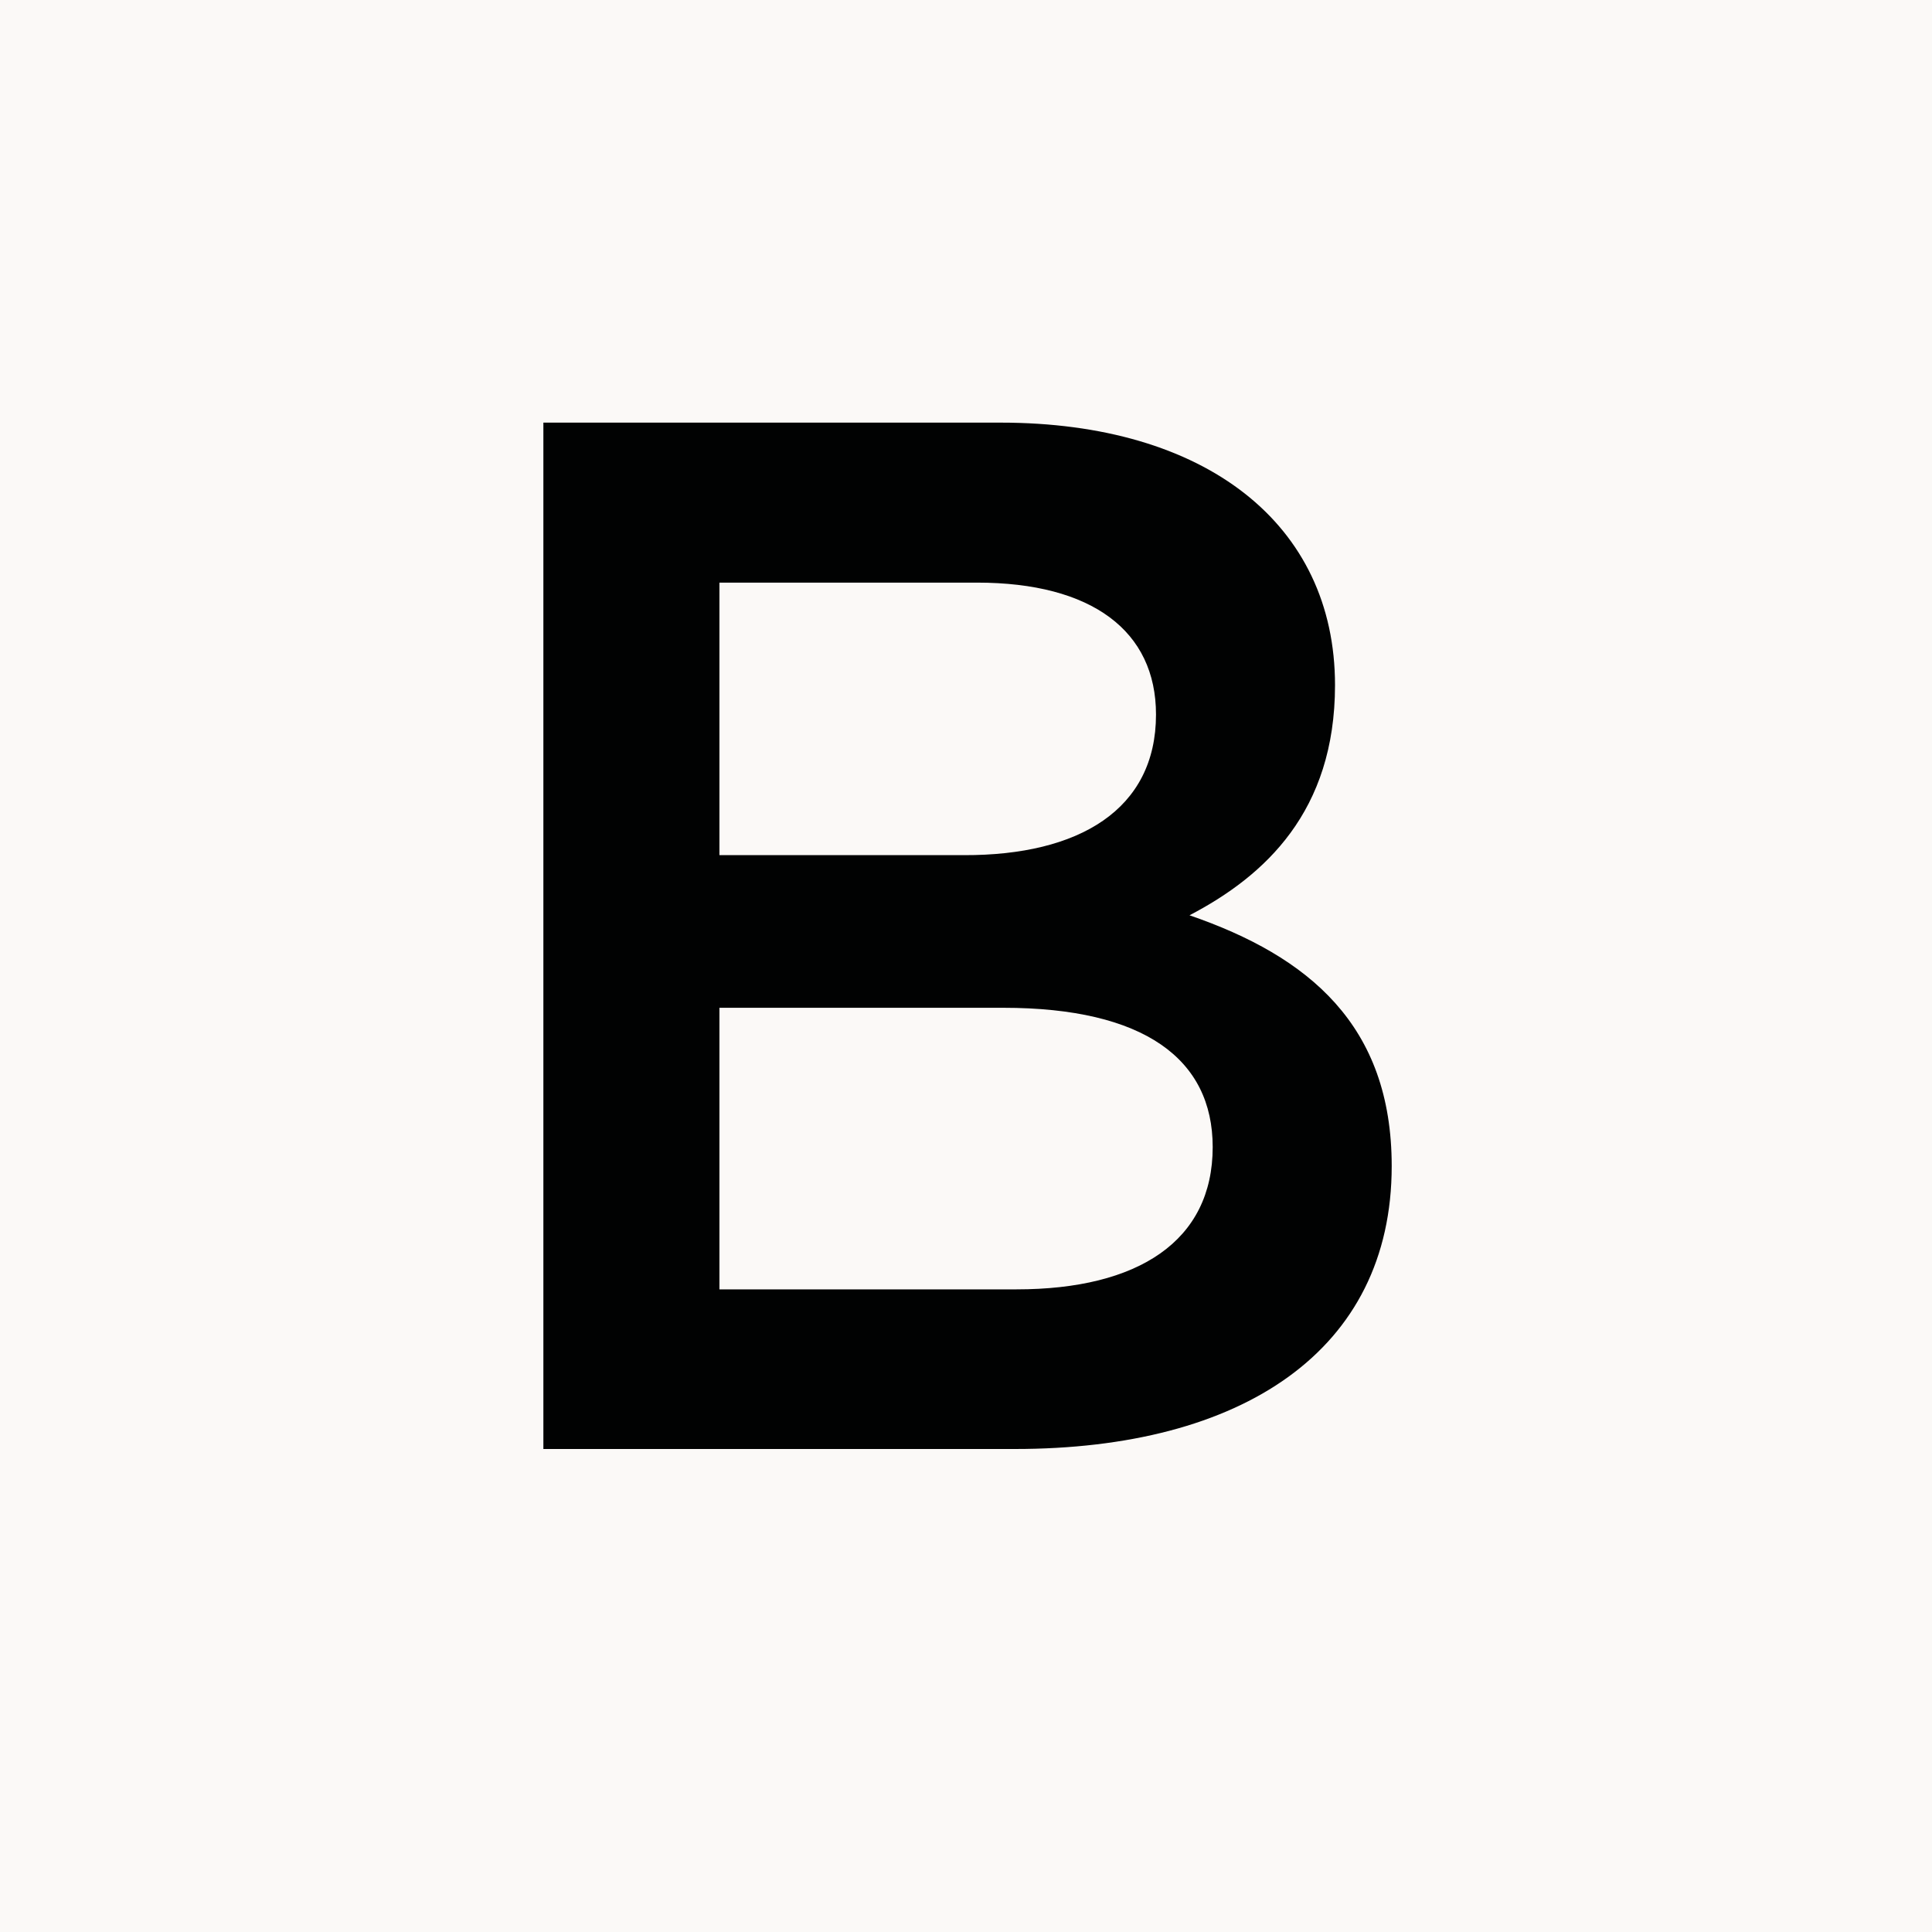 <svg xmlns="http://www.w3.org/2000/svg" fill="none" viewBox="0 0 32 32" height="32" width="32">
<rect fill="#FBF9F7" height="32" width="32"></rect>
<path fill="#010202" d="M22.112 11.348C22.112 13.439 20.953 14.507 19.702 15.16C21.678 15.84 23.051 16.98 23.051 19.314C23.051 22.374 20.569 24 16.808 24H9V7H16.572C19.965 7 22.112 8.676 22.112 11.348ZM19.147 11.835C19.147 10.452 18.087 9.65 16.182 9.65H11.916V14.164H15.968C17.868 14.169 19.147 13.412 19.147 11.835ZM20.086 18.999C20.086 17.544 18.955 16.692 16.616 16.692H11.916V21.356H16.835C18.856 21.356 20.086 20.553 20.086 18.999Z"></path>
</svg>
